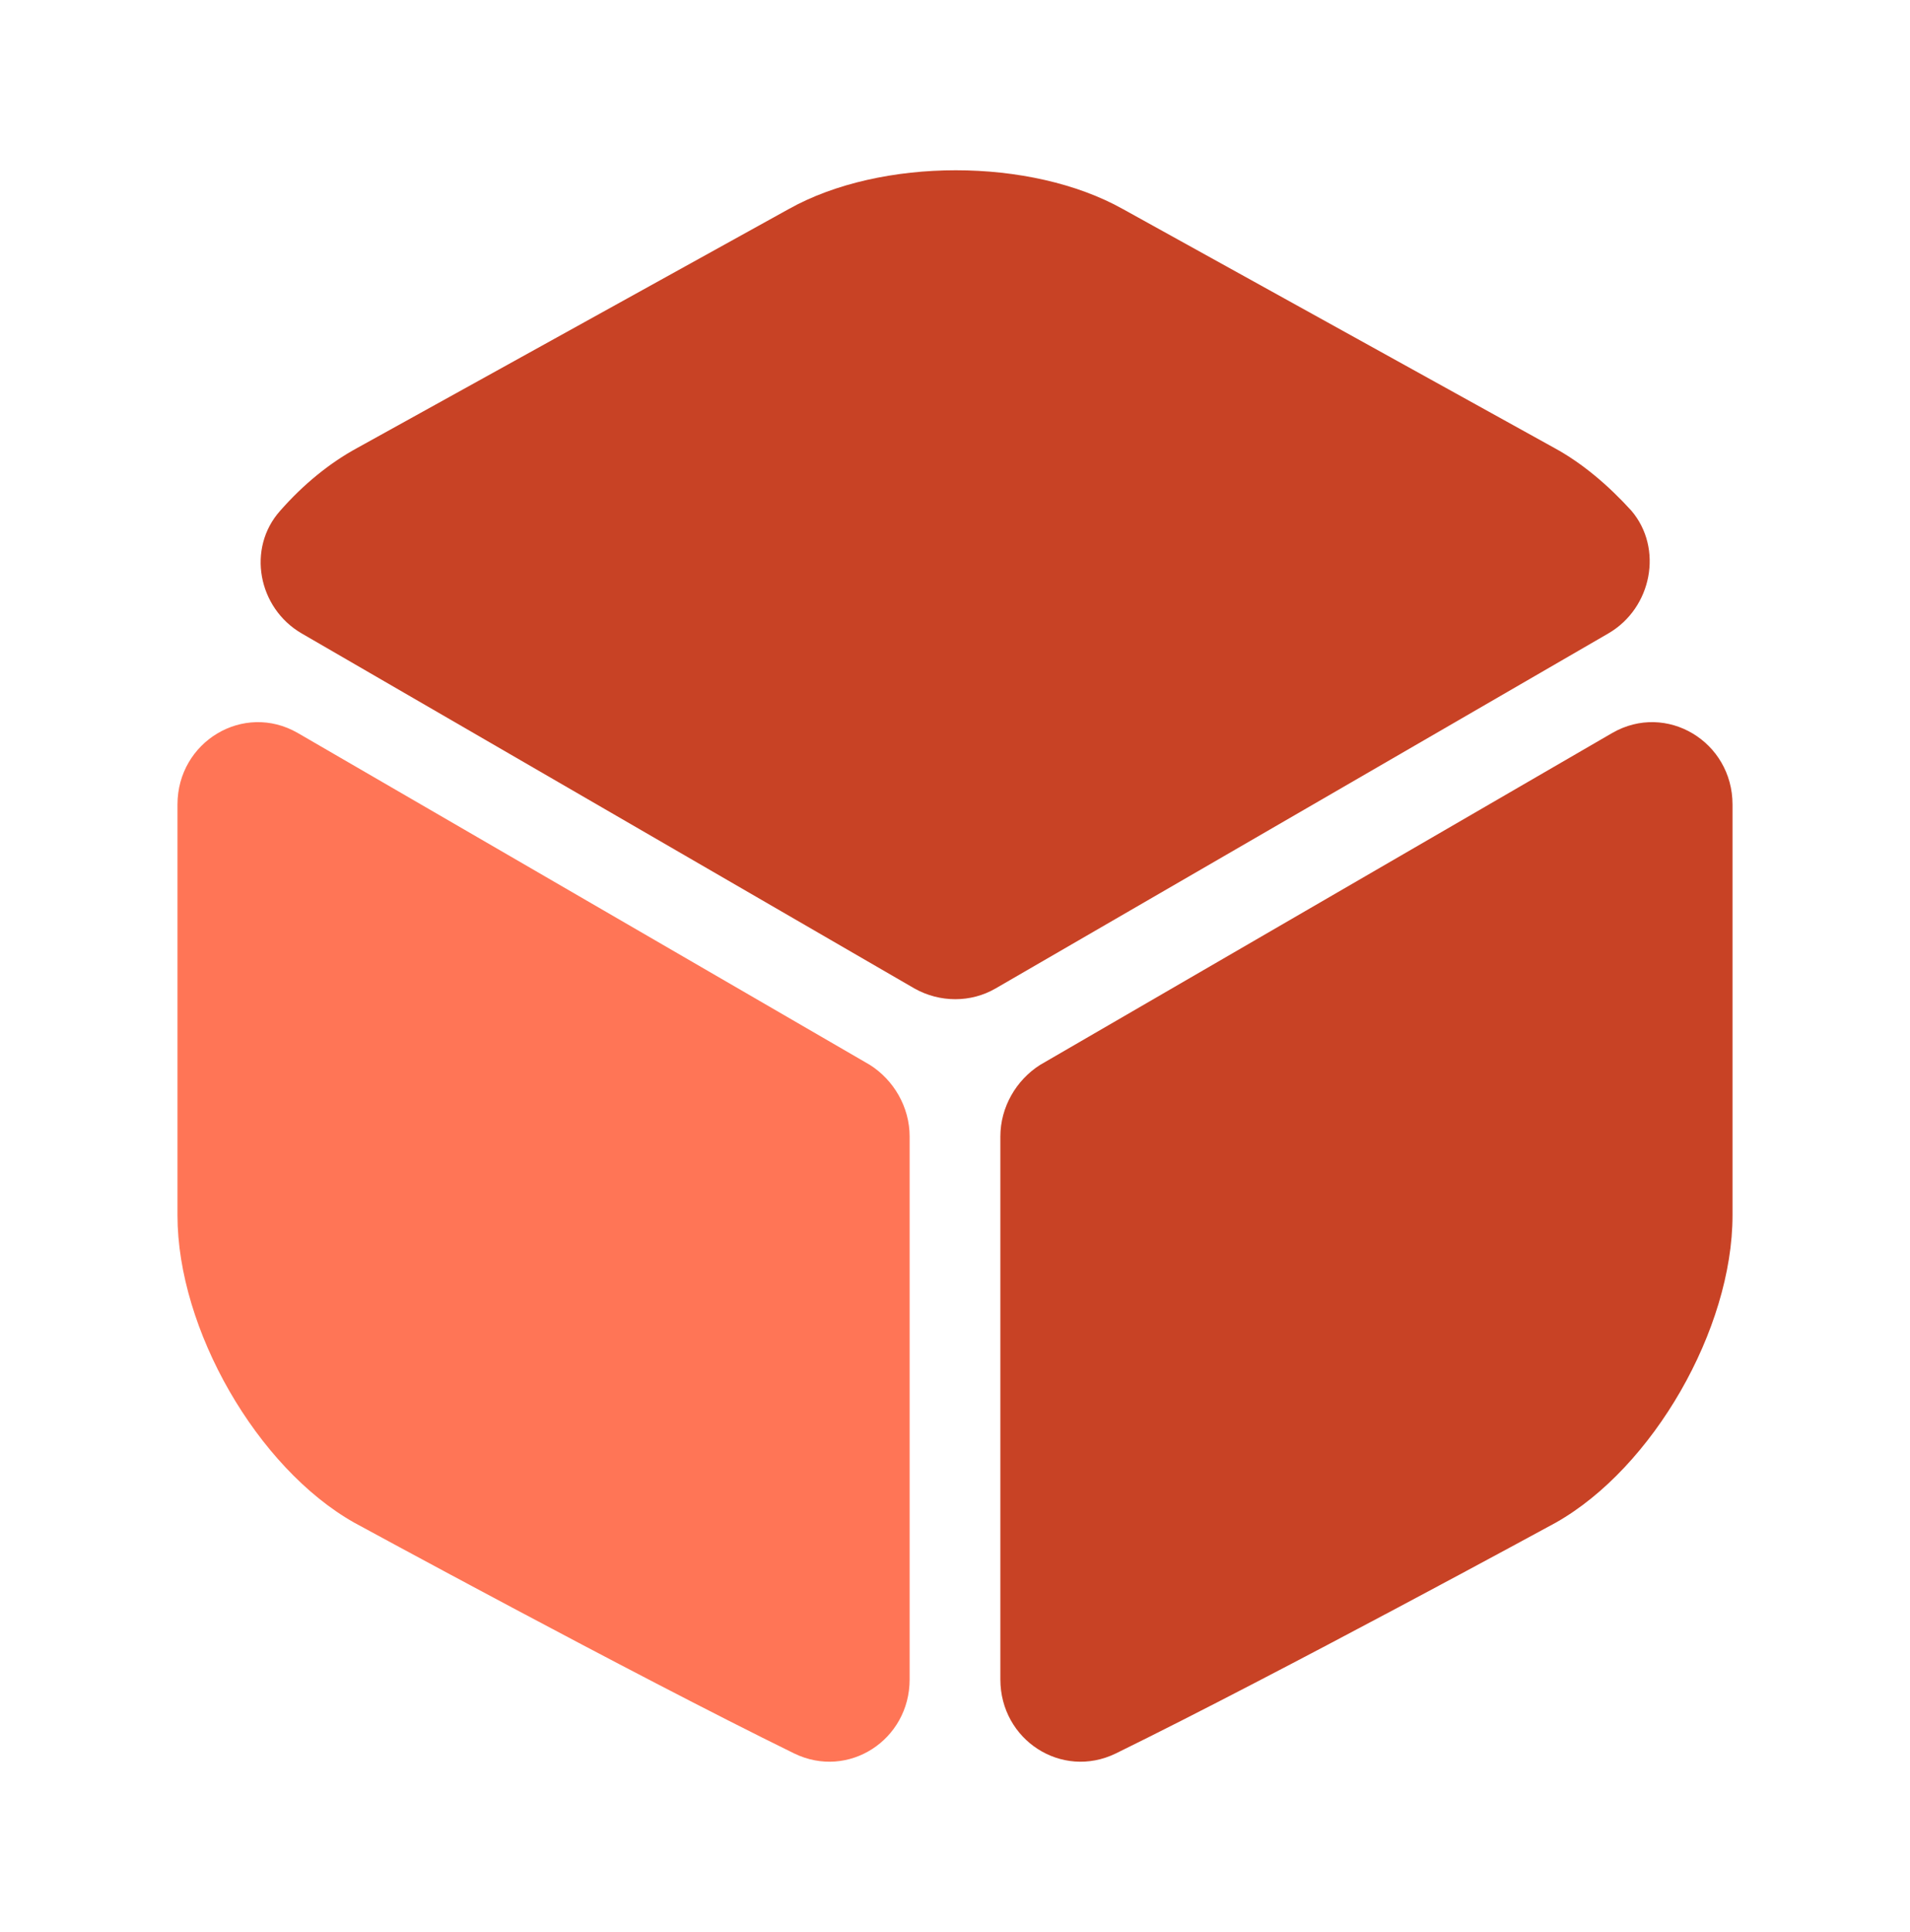 <svg width="88" height="89" viewBox="0 0 88 89" fill="none" xmlns="http://www.w3.org/2000/svg">
<path d="M74.103 29.174L45.87 45.527C44.733 46.187 43.303 46.187 42.13 45.527L13.897 29.174C11.88 28 11.367 25.25 12.907 23.527C13.97 22.317 15.18 21.327 16.463 20.63L36.337 9.63C40.59 7.247 47.483 7.247 51.737 9.63L71.61 20.63C72.893 21.327 74.103 22.354 75.167 23.527C76.633 25.25 76.12 28 74.103 29.174Z" fill="#C84225"/>
<path d="M41.91 52.347L41.91 77.353C41.91 80.14 39.087 81.974 36.593 80.763C29.04 77.06 16.317 70.13 16.317 70.13C11.843 67.6 8.177 61.22 8.177 55.977L8.177 37.057C8.177 34.16 11.22 32.327 13.713 33.757L40.077 49.047C41.177 49.743 41.91 50.99 41.91 52.347Z" fill="#FF7556"/>
<path d="M46.09 52.347L46.09 77.353C46.09 80.14 48.913 81.974 51.407 80.763C58.96 77.06 71.683 70.13 71.683 70.13C76.157 67.6 79.823 61.22 79.823 55.977V37.057C79.823 34.16 76.78 32.327 74.287 33.757L47.923 49.047C46.823 49.743 46.09 50.99 46.09 52.347Z" fill="#C84225"/>
</svg>
